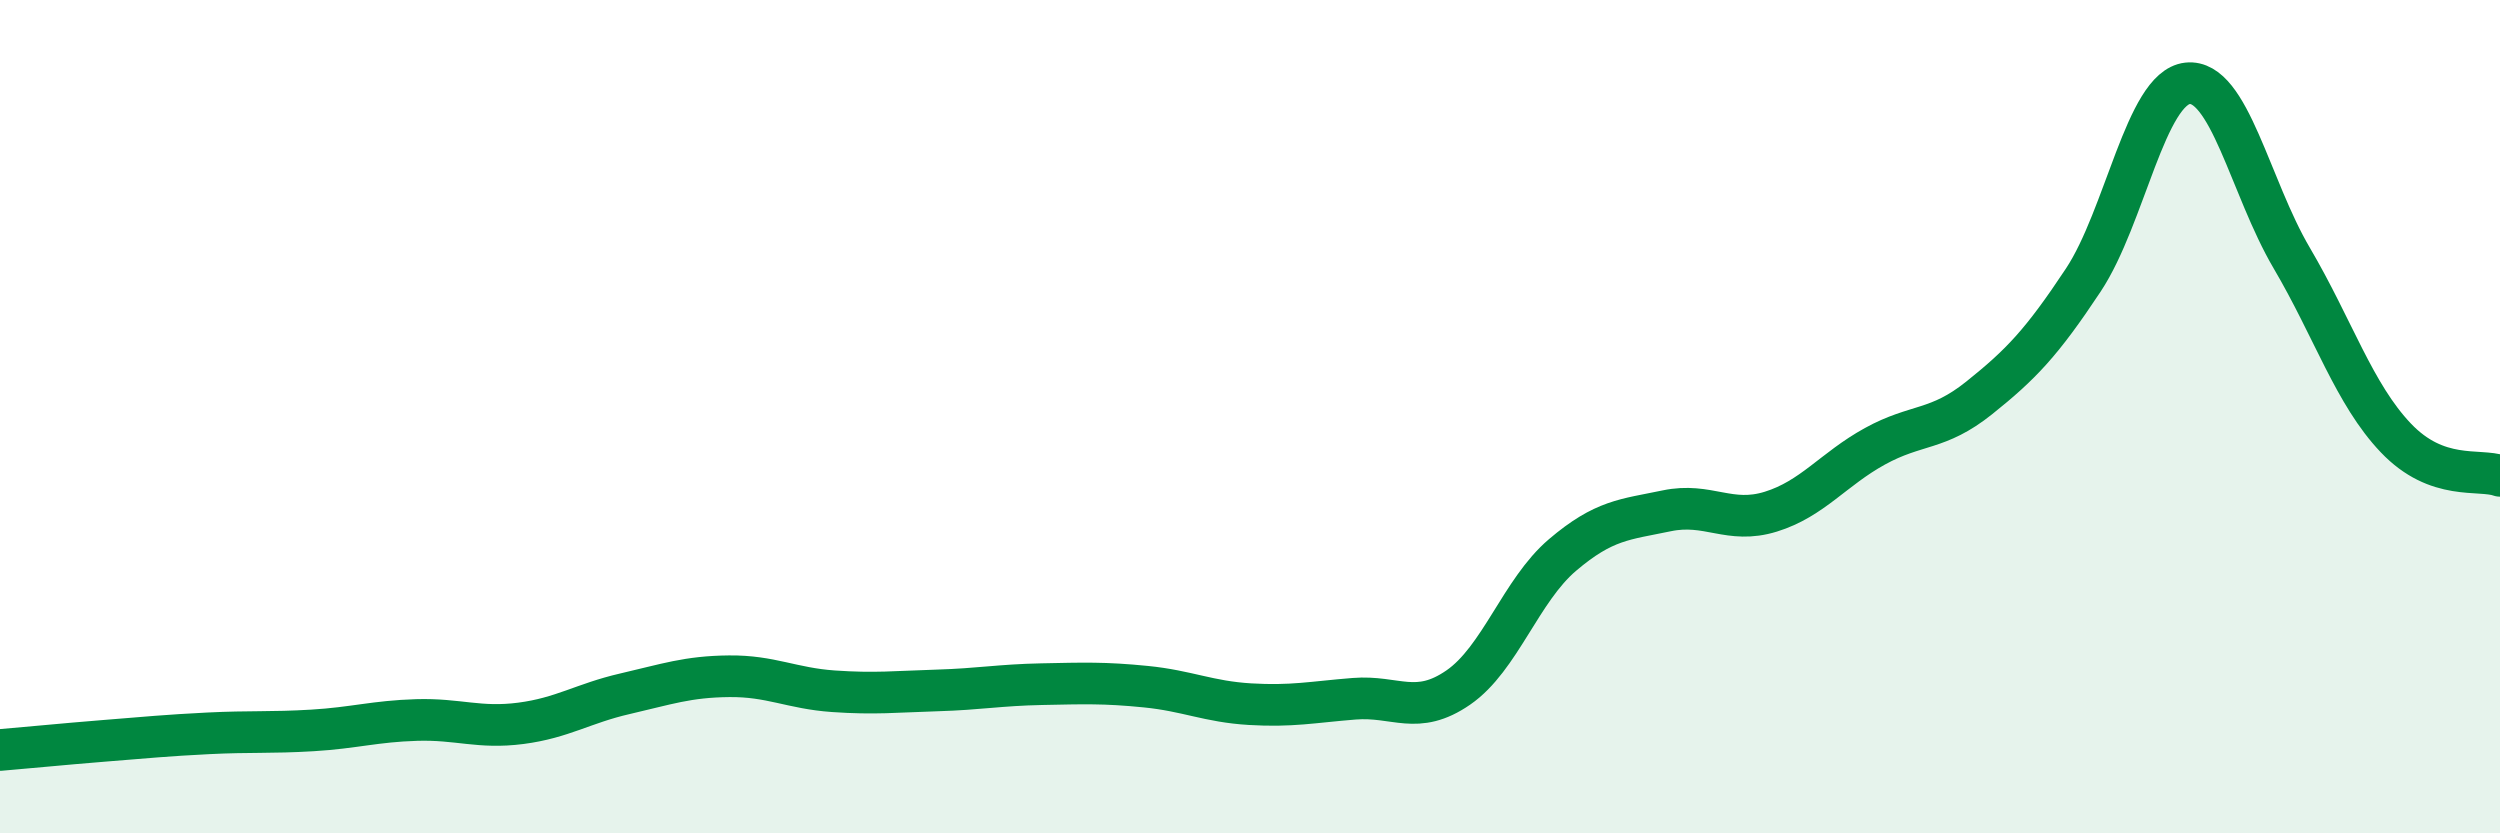
    <svg width="60" height="20" viewBox="0 0 60 20" xmlns="http://www.w3.org/2000/svg">
      <path
        d="M 0,18 C 0.5,17.96 1.5,17.86 2.5,17.78 C 3.5,17.7 4,17.65 5,17.6 C 6,17.55 6.5,17.59 7.5,17.53 C 8.5,17.47 9,17.31 10,17.28 C 11,17.25 11.5,17.49 12.5,17.36 C 13.5,17.23 14,16.88 15,16.65 C 16,16.42 16.5,16.24 17.5,16.23 C 18.5,16.22 19,16.52 20,16.59 C 21,16.66 21.5,16.6 22.5,16.57 C 23.5,16.54 24,16.44 25,16.42 C 26,16.4 26.5,16.38 27.5,16.48 C 28.5,16.58 29,16.84 30,16.9 C 31,16.96 31.5,16.85 32.5,16.77 C 33.5,16.69 34,17.19 35,16.5 C 36,15.81 36.5,14.17 37.5,13.32 C 38.5,12.47 39,12.47 40,12.26 C 41,12.05 41.5,12.59 42.5,12.28 C 43.5,11.97 44,11.26 45,10.71 C 46,10.16 46.5,10.35 47.5,9.55 C 48.5,8.75 49,8.23 50,6.72 C 51,5.21 51.5,2.11 52.5,2 C 53.5,1.89 54,4.49 55,6.19 C 56,7.89 56.5,9.46 57.5,10.51 C 58.5,11.56 59.5,11.24 60,11.42L60 20L0 20Z"
        fill="#008740"
        opacity="0.1"
        stroke-linecap="round"
        stroke-linejoin="round"
      />
      <path
        d="M 0,18 C 0.5,17.96 1.5,17.86 2.5,17.78 C 3.5,17.7 4,17.65 5,17.6 C 6,17.55 6.5,17.59 7.5,17.53 C 8.5,17.47 9,17.31 10,17.28 C 11,17.25 11.5,17.49 12.5,17.36 C 13.5,17.23 14,16.88 15,16.65 C 16,16.42 16.5,16.24 17.5,16.23 C 18.5,16.22 19,16.52 20,16.59 C 21,16.66 21.5,16.6 22.5,16.57 C 23.5,16.54 24,16.44 25,16.42 C 26,16.4 26.5,16.38 27.5,16.48 C 28.5,16.58 29,16.84 30,16.9 C 31,16.96 31.5,16.85 32.5,16.77 C 33.5,16.69 34,17.19 35,16.5 C 36,15.81 36.5,14.17 37.5,13.32 C 38.5,12.47 39,12.47 40,12.26 C 41,12.05 41.5,12.59 42.5,12.28 C 43.5,11.97 44,11.26 45,10.71 C 46,10.16 46.5,10.35 47.5,9.55 C 48.5,8.75 49,8.23 50,6.72 C 51,5.21 51.5,2.11 52.5,2 C 53.5,1.89 54,4.49 55,6.19 C 56,7.89 56.5,9.46 57.5,10.51 C 58.5,11.56 59.5,11.24 60,11.42"
        stroke="#008740"
        stroke-width="1"
        fill="none"
        stroke-linecap="round"
        stroke-linejoin="round"
      />
    </svg>
  